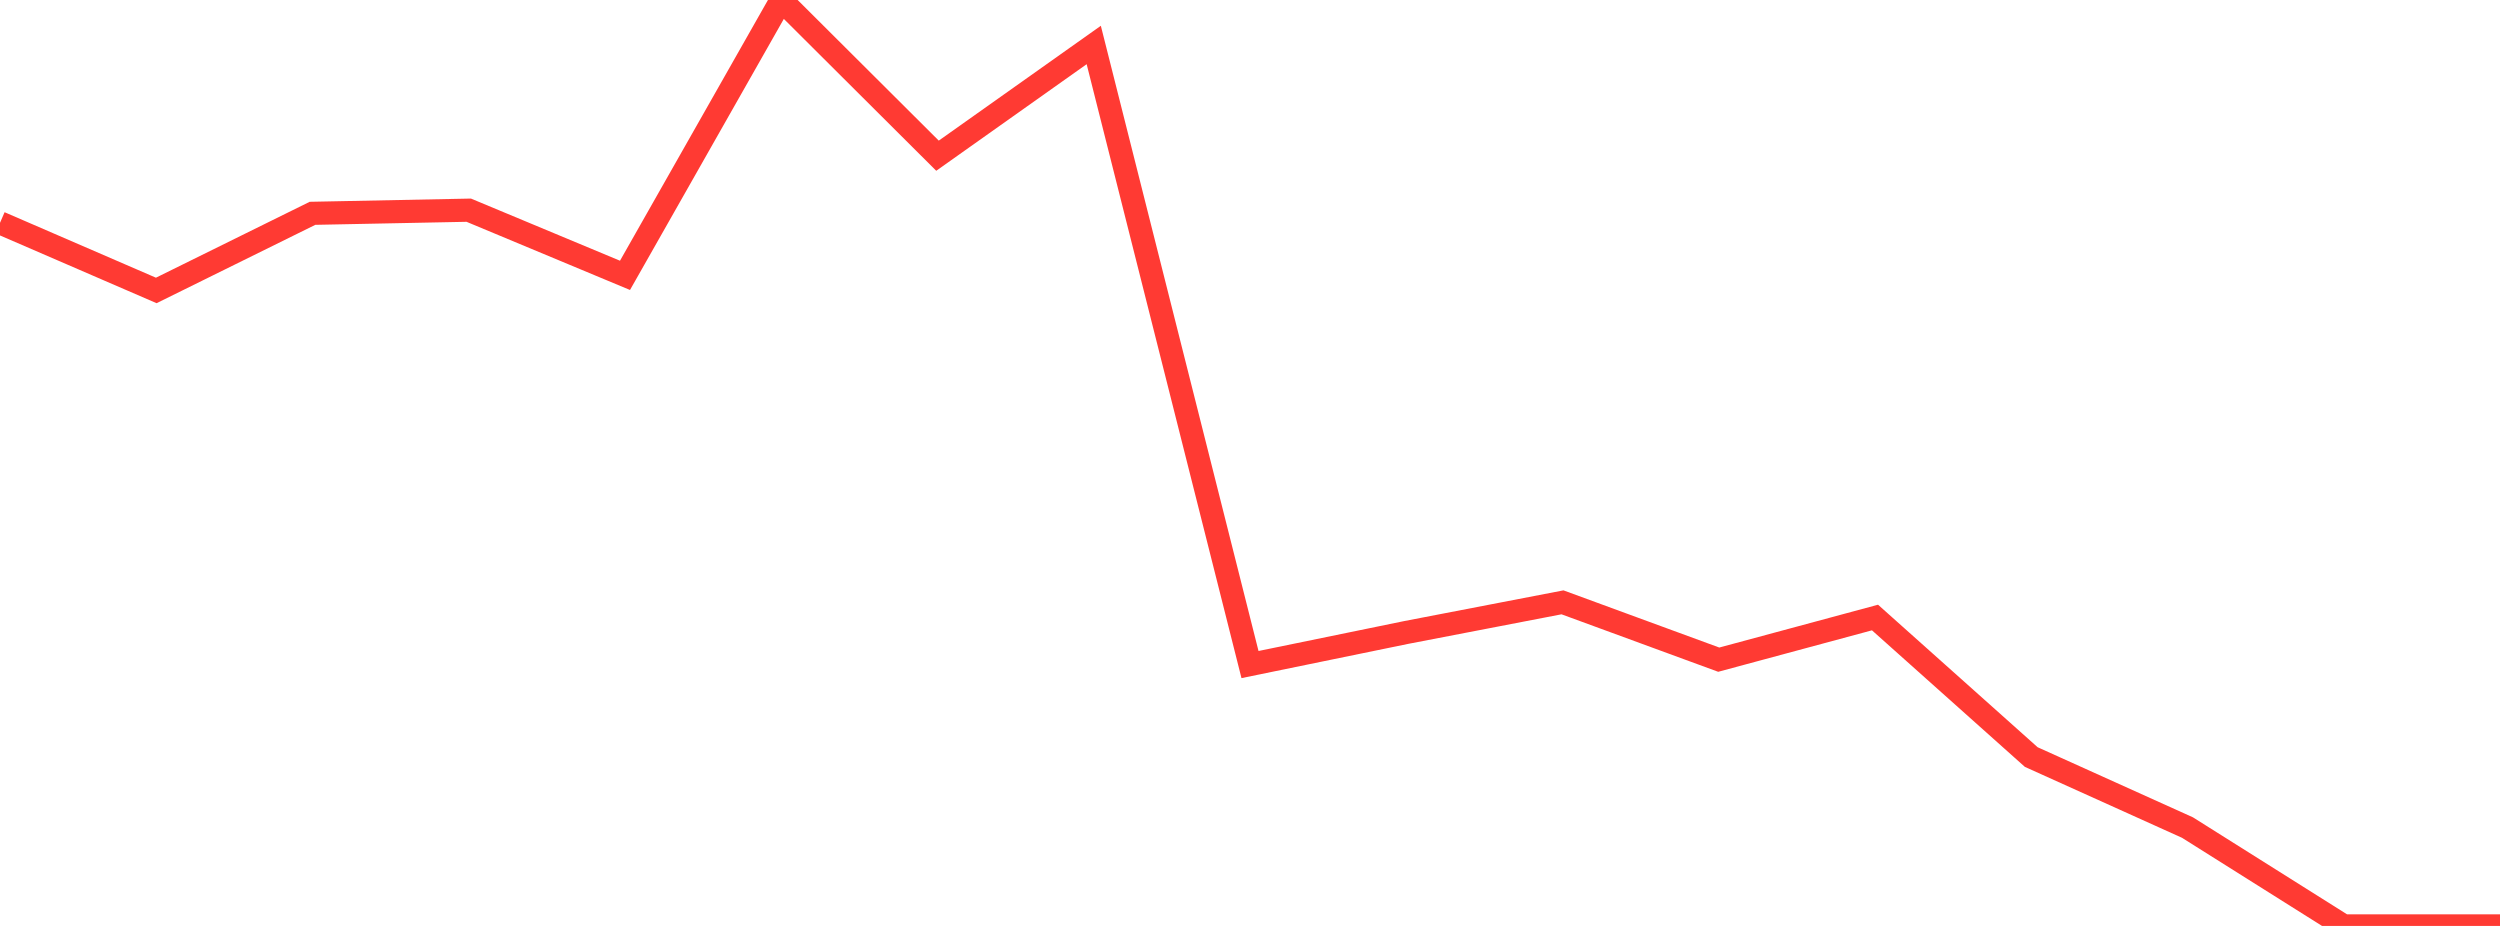 <?xml version="1.0" standalone="no"?>
<!DOCTYPE svg PUBLIC "-//W3C//DTD SVG 1.1//EN" "http://www.w3.org/Graphics/SVG/1.1/DTD/svg11.dtd">

<svg width="135" height="50" viewBox="0 0 135 50" preserveAspectRatio="none" 
  xmlns="http://www.w3.org/2000/svg"
  xmlns:xlink="http://www.w3.org/1999/xlink">


<polyline points="0.0, 12.033 8.438, 15.684 16.875, 11.519 25.312, 11.35 33.75, 14.869 42.188, 0.0 50.625, 8.408 59.062, 2.429 67.5, 35.886 75.938, 34.153 84.375, 32.526 92.812, 35.622 101.25, 33.346 109.688, 40.881 118.125, 44.689 126.562, 50.0 135.0, 50.0" fill="none" stroke="#ff3a33" stroke-width="1.25"/>

</svg>
